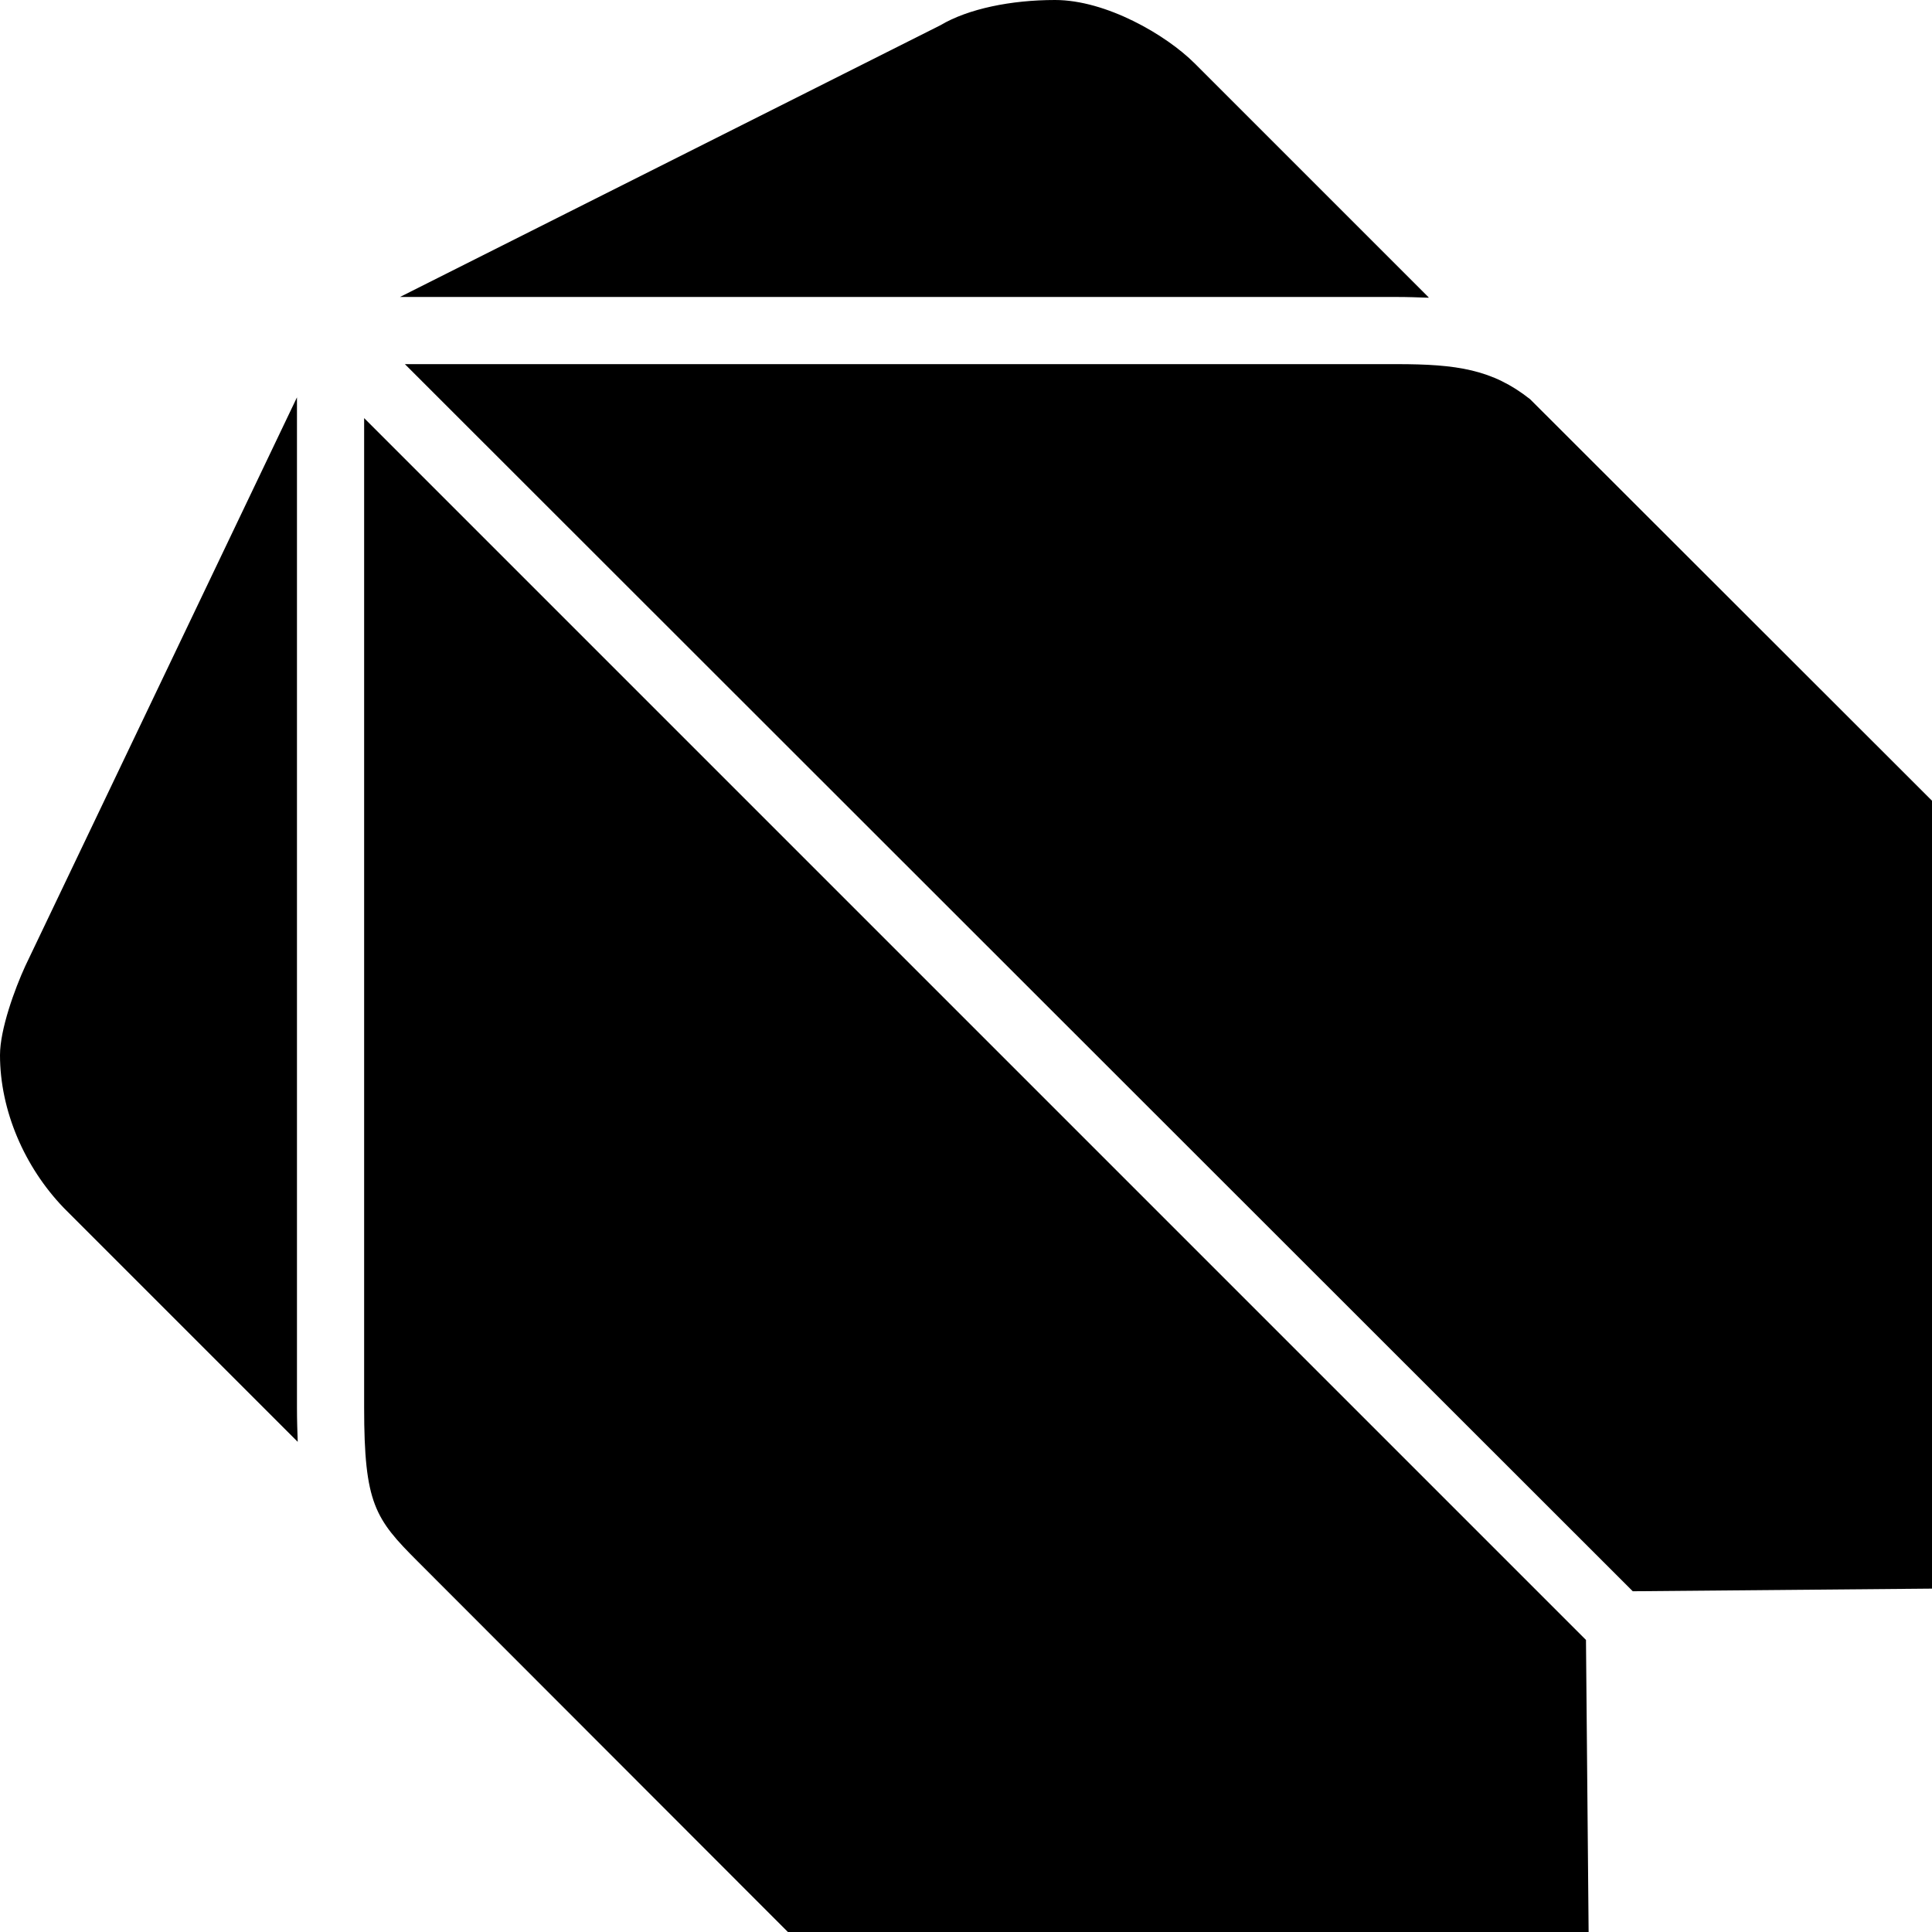 <svg xmlns="http://www.w3.org/2000/svg" viewBox="0 0 512 512"><!--! Font Awesome Pro 7.0.0 by @fontawesome - https://fontawesome.com License - https://fontawesome.com/license (Commercial License) Copyright 2025 Fonticons, Inc. --><path fill="currentColor" d="M378.6 78.9c-2.8-.1-5.6-.2-8.5-.2l-264.1 0 143.2-72c7.4-4.4 18.8-6.7 30.4-6.7 13.5 0 29.4 9.2 37 16.8l62 62 0 .1zM107.3 96.5l262.8 0c16 0 25.4 1.4 35.4 9.3l106.5 106.4 0 208.8-79.3 .7-325.4-325.2zM96.5 373l0-262.2 323.8 323.8 .7 77.4-212.2 0-98.1-98.2C99.4 402.5 96.5 398.5 96.5 373zM78.7 105.3l0 267.7c0 3.3 .1 6.3 .2 9.1l-62-62C6.5 309.3 0 294.3 0 279.6 0 272.8 3.9 262.1 6.7 256l72-150.7z"/></svg>